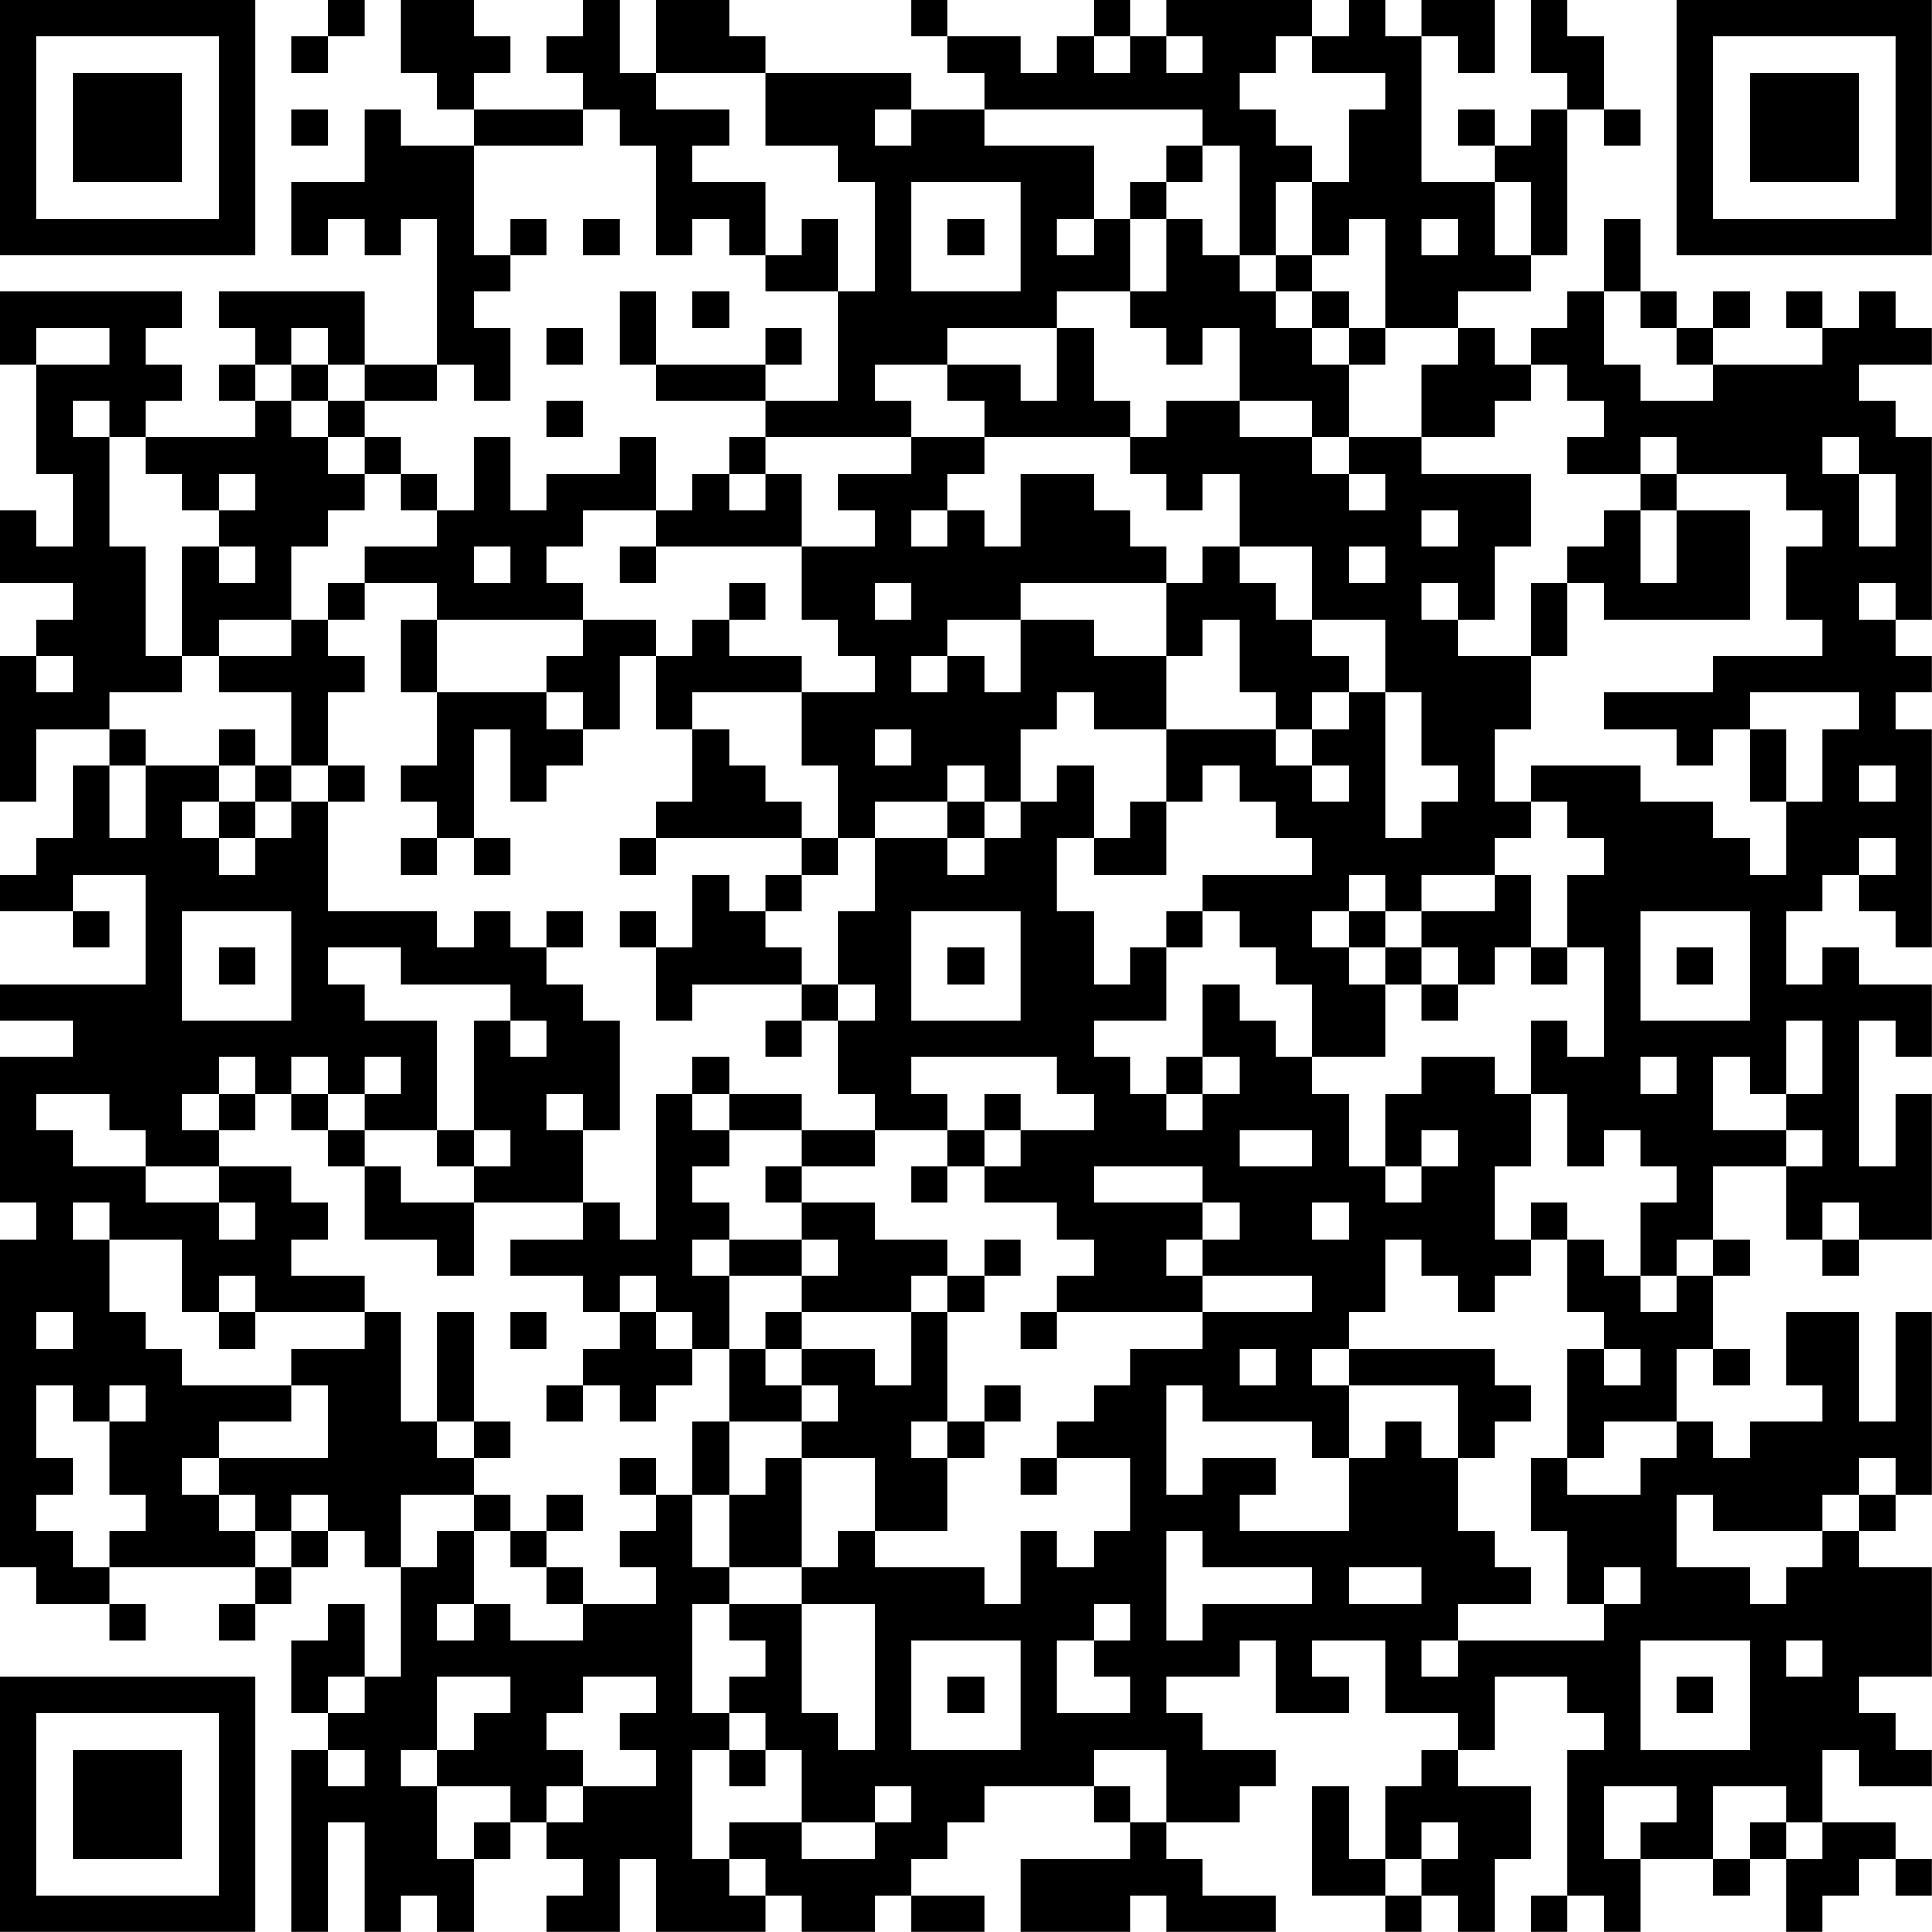 <?xml version="1.0" encoding="UTF-8"?>
<svg xmlns="http://www.w3.org/2000/svg" version="1.1" width="240" height="240" viewBox="0 0 240 240"><rect x="0" y="0" width="240" height="240" fill="#ffffff"/><g transform="scale(4.528)"><g transform="translate(0,0)"><path fill-rule="evenodd" d="M9 0L9 1L8 1L8 2L9 2L9 1L10 1L10 0ZM11 0L11 2L12 2L12 3L13 3L13 4L11 4L11 3L10 3L10 5L8 5L8 7L9 7L9 6L10 6L10 7L11 7L11 6L12 6L12 10L10 10L10 8L6 8L6 9L7 9L7 10L6 10L6 11L7 11L7 12L4 12L4 11L5 11L5 10L4 10L4 9L5 9L5 8L0 8L0 10L1 10L1 13L2 13L2 15L1 15L1 14L0 14L0 16L2 16L2 17L1 17L1 18L0 18L0 22L1 22L1 20L3 20L3 21L2 21L2 23L1 23L1 24L0 24L0 25L2 25L2 26L3 26L3 25L2 25L2 24L4 24L4 27L0 27L0 28L2 28L2 29L0 29L0 33L1 33L1 34L0 34L0 43L1 43L1 44L3 44L3 45L4 45L4 44L3 44L3 43L7 43L7 44L6 44L6 45L7 45L7 44L8 44L8 43L9 43L9 42L10 42L10 43L11 43L11 46L10 46L10 44L9 44L9 45L8 45L8 47L9 47L9 48L8 48L8 53L9 53L9 50L10 50L10 53L11 53L11 52L12 52L12 53L13 53L13 51L14 51L14 50L15 50L15 51L16 51L16 52L15 52L15 53L17 53L17 51L18 51L18 53L21 53L21 52L22 52L22 53L24 53L24 52L25 52L25 53L27 53L27 52L25 52L25 51L26 51L26 50L27 50L27 49L30 49L30 50L31 50L31 51L28 51L28 53L31 53L31 52L32 52L32 53L35 53L35 52L33 52L33 51L32 51L32 50L34 50L34 49L35 49L35 48L33 48L33 47L32 47L32 46L34 46L34 45L35 45L35 47L37 47L37 46L36 46L36 45L38 45L38 47L40 47L40 48L39 48L39 49L38 49L38 51L37 51L37 49L36 49L36 52L38 52L38 53L39 53L39 52L40 52L40 53L41 53L41 51L42 51L42 49L40 49L40 48L41 48L41 46L43 46L43 47L44 47L44 48L43 48L43 52L42 52L42 53L43 53L43 52L44 52L44 53L45 53L45 51L47 51L47 52L48 52L48 51L49 51L49 53L50 53L50 52L51 52L51 51L52 51L52 52L53 52L53 51L52 51L52 50L50 50L50 48L51 48L51 49L53 49L53 48L52 48L52 47L51 47L51 46L53 46L53 43L51 43L51 42L52 42L52 41L53 41L53 36L52 36L52 39L51 39L51 36L49 36L49 38L50 38L50 39L48 39L48 40L47 40L47 39L46 39L46 37L47 37L47 38L48 38L48 37L47 37L47 35L48 35L48 34L47 34L47 32L49 32L49 34L50 34L50 35L51 35L51 34L53 34L53 30L52 30L52 32L51 32L51 28L52 28L52 29L53 29L53 27L51 27L51 26L50 26L50 27L49 27L49 25L50 25L50 24L51 24L51 25L52 25L52 26L53 26L53 20L52 20L52 19L53 19L53 18L52 18L52 17L53 17L53 12L52 12L52 11L51 11L51 10L53 10L53 9L52 9L52 8L51 8L51 9L50 9L50 8L49 8L49 9L50 9L50 10L47 10L47 9L48 9L48 8L47 8L47 9L46 9L46 8L45 8L45 6L44 6L44 8L43 8L43 9L42 9L42 10L41 10L41 9L40 9L40 8L42 8L42 7L43 7L43 3L44 3L44 4L45 4L45 3L44 3L44 1L43 1L43 0L42 0L42 2L43 2L43 3L42 3L42 4L41 4L41 3L40 3L40 4L41 4L41 5L39 5L39 1L40 1L40 2L41 2L41 0L39 0L39 1L38 1L38 0L37 0L37 1L36 1L36 0L32 0L32 1L31 1L31 0L30 0L30 1L29 1L29 2L28 2L28 1L26 1L26 0L25 0L25 1L26 1L26 2L27 2L27 3L25 3L25 2L21 2L21 1L20 1L20 0L18 0L18 2L17 2L17 0L16 0L16 1L15 1L15 2L16 2L16 3L13 3L13 2L14 2L14 1L13 1L13 0ZM30 1L30 2L31 2L31 1ZM32 1L32 2L33 2L33 1ZM35 1L35 2L34 2L34 3L35 3L35 4L36 4L36 5L35 5L35 7L34 7L34 4L33 4L33 3L27 3L27 4L30 4L30 6L29 6L29 7L30 7L30 6L31 6L31 8L29 8L29 9L26 9L26 10L24 10L24 11L25 11L25 12L21 12L21 11L23 11L23 8L24 8L24 5L23 5L23 4L21 4L21 2L18 2L18 3L20 3L20 4L19 4L19 5L21 5L21 7L20 7L20 6L19 6L19 7L18 7L18 4L17 4L17 3L16 3L16 4L13 4L13 7L14 7L14 8L13 8L13 9L14 9L14 11L13 11L13 10L12 10L12 11L10 11L10 10L9 10L9 9L8 9L8 10L7 10L7 11L8 11L8 12L9 12L9 13L10 13L10 14L9 14L9 15L8 15L8 17L6 17L6 18L5 18L5 15L6 15L6 16L7 16L7 15L6 15L6 14L7 14L7 13L6 13L6 14L5 14L5 13L4 13L4 12L3 12L3 11L2 11L2 12L3 12L3 15L4 15L4 18L5 18L5 19L3 19L3 20L4 20L4 21L3 21L3 23L4 23L4 21L6 21L6 22L5 22L5 23L6 23L6 24L7 24L7 23L8 23L8 22L9 22L9 25L12 25L12 26L13 26L13 25L14 25L14 26L15 26L15 27L16 27L16 28L17 28L17 31L16 31L16 30L15 30L15 31L16 31L16 33L13 33L13 32L14 32L14 31L13 31L13 28L14 28L14 29L15 29L15 28L14 28L14 27L11 27L11 26L9 26L9 27L10 27L10 28L12 28L12 31L10 31L10 30L11 30L11 29L10 29L10 30L9 30L9 29L8 29L8 30L7 30L7 29L6 29L6 30L5 30L5 31L6 31L6 32L4 32L4 31L3 31L3 30L1 30L1 31L2 31L2 32L4 32L4 33L6 33L6 34L7 34L7 33L6 33L6 32L8 32L8 33L9 33L9 34L8 34L8 35L10 35L10 36L7 36L7 35L6 35L6 36L5 36L5 34L3 34L3 33L2 33L2 34L3 34L3 36L4 36L4 37L5 37L5 38L8 38L8 39L6 39L6 40L5 40L5 41L6 41L6 42L7 42L7 43L8 43L8 42L9 42L9 41L8 41L8 42L7 42L7 41L6 41L6 40L9 40L9 38L8 38L8 37L10 37L10 36L11 36L11 39L12 39L12 40L13 40L13 41L11 41L11 43L12 43L12 42L13 42L13 44L12 44L12 45L13 45L13 44L14 44L14 45L16 45L16 44L18 44L18 43L17 43L17 42L18 42L18 41L19 41L19 43L20 43L20 44L19 44L19 47L20 47L20 48L19 48L19 51L20 51L20 52L21 52L21 51L20 51L20 50L22 50L22 51L24 51L24 50L25 50L25 49L24 49L24 50L22 50L22 48L21 48L21 47L20 47L20 46L21 46L21 45L20 45L20 44L22 44L22 47L23 47L23 48L24 48L24 44L22 44L22 43L23 43L23 42L24 42L24 43L27 43L27 44L28 44L28 42L29 42L29 43L30 43L30 42L31 42L31 40L29 40L29 39L30 39L30 38L31 38L31 37L33 37L33 36L36 36L36 35L33 35L33 34L34 34L34 33L33 33L33 32L30 32L30 33L33 33L33 34L32 34L32 35L33 35L33 36L29 36L29 35L30 35L30 34L29 34L29 33L27 33L27 32L28 32L28 31L30 31L30 30L29 30L29 29L25 29L25 30L26 30L26 31L24 31L24 30L23 30L23 28L24 28L24 27L23 27L23 25L24 25L24 23L26 23L26 24L27 24L27 23L28 23L28 22L29 22L29 21L30 21L30 23L29 23L29 25L30 25L30 27L31 27L31 26L32 26L32 28L30 28L30 29L31 29L31 30L32 30L32 31L33 31L33 30L34 30L34 29L33 29L33 27L34 27L34 28L35 28L35 29L36 29L36 30L37 30L37 32L38 32L38 33L39 33L39 32L40 32L40 31L39 31L39 32L38 32L38 30L39 30L39 29L41 29L41 30L42 30L42 32L41 32L41 34L42 34L42 35L41 35L41 36L40 36L40 35L39 35L39 34L38 34L38 36L37 36L37 37L36 37L36 38L37 38L37 40L36 40L36 39L33 39L33 38L32 38L32 41L33 41L33 40L35 40L35 41L34 41L34 42L37 42L37 40L38 40L38 39L39 39L39 40L40 40L40 42L41 42L41 43L42 43L42 44L40 44L40 45L39 45L39 46L40 46L40 45L44 45L44 44L45 44L45 43L44 43L44 44L43 44L43 42L42 42L42 40L43 40L43 41L45 41L45 40L46 40L46 39L44 39L44 40L43 40L43 37L44 37L44 38L45 38L45 37L44 37L44 36L43 36L43 34L44 34L44 35L45 35L45 36L46 36L46 35L47 35L47 34L46 34L46 35L45 35L45 33L46 33L46 32L45 32L45 31L44 31L44 32L43 32L43 30L42 30L42 28L43 28L43 29L44 29L44 26L43 26L43 24L44 24L44 23L43 23L43 22L42 22L42 21L45 21L45 22L47 22L47 23L48 23L48 24L49 24L49 22L50 22L50 20L51 20L51 19L48 19L48 20L47 20L47 21L46 21L46 20L44 20L44 19L47 19L47 18L50 18L50 17L49 17L49 15L50 15L50 14L49 14L49 13L46 13L46 12L45 12L45 13L43 13L43 12L44 12L44 11L43 11L43 10L42 10L42 11L41 11L41 12L39 12L39 10L40 10L40 9L38 9L38 6L37 6L37 7L36 7L36 5L37 5L37 3L38 3L38 2L36 2L36 1ZM8 3L8 4L9 4L9 3ZM24 3L24 4L25 4L25 3ZM32 4L32 5L31 5L31 6L32 6L32 8L31 8L31 9L32 9L32 10L33 10L33 9L34 9L34 11L32 11L32 12L31 12L31 11L30 11L30 9L29 9L29 11L28 11L28 10L26 10L26 11L27 11L27 12L25 12L25 13L23 13L23 14L24 14L24 15L22 15L22 13L21 13L21 12L20 12L20 13L19 13L19 14L18 14L18 12L17 12L17 13L15 13L15 14L14 14L14 12L13 12L13 14L12 14L12 13L11 13L11 12L10 12L10 11L9 11L9 10L8 10L8 11L9 11L9 12L10 12L10 13L11 13L11 14L12 14L12 15L10 15L10 16L9 16L9 17L8 17L8 18L6 18L6 19L8 19L8 21L7 21L7 20L6 20L6 21L7 21L7 22L6 22L6 23L7 23L7 22L8 22L8 21L9 21L9 22L10 22L10 21L9 21L9 19L10 19L10 18L9 18L9 17L10 17L10 16L12 16L12 17L11 17L11 19L12 19L12 21L11 21L11 22L12 22L12 23L11 23L11 24L12 24L12 23L13 23L13 24L14 24L14 23L13 23L13 20L14 20L14 22L15 22L15 21L16 21L16 20L17 20L17 18L18 18L18 20L19 20L19 22L18 22L18 23L17 23L17 24L18 24L18 23L22 23L22 24L21 24L21 25L20 25L20 24L19 24L19 26L18 26L18 25L17 25L17 26L18 26L18 28L19 28L19 27L22 27L22 28L21 28L21 29L22 29L22 28L23 28L23 27L22 27L22 26L21 26L21 25L22 25L22 24L23 24L23 23L24 23L24 22L26 22L26 23L27 23L27 22L28 22L28 20L29 20L29 19L30 19L30 20L32 20L32 22L31 22L31 23L30 23L30 24L32 24L32 22L33 22L33 21L34 21L34 22L35 22L35 23L36 23L36 24L33 24L33 25L32 25L32 26L33 26L33 25L34 25L34 26L35 26L35 27L36 27L36 29L38 29L38 27L39 27L39 28L40 28L40 27L41 27L41 26L42 26L42 27L43 27L43 26L42 26L42 24L41 24L41 23L42 23L42 22L41 22L41 20L42 20L42 18L43 18L43 16L44 16L44 17L48 17L48 14L46 14L46 13L45 13L45 14L44 14L44 15L43 15L43 16L42 16L42 18L40 18L40 17L41 17L41 15L42 15L42 13L39 13L39 12L37 12L37 10L38 10L38 9L37 9L37 8L36 8L36 7L35 7L35 8L34 8L34 7L33 7L33 6L32 6L32 5L33 5L33 4ZM25 5L25 8L28 8L28 5ZM41 5L41 7L42 7L42 5ZM14 6L14 7L15 7L15 6ZM16 6L16 7L17 7L17 6ZM22 6L22 7L21 7L21 8L23 8L23 6ZM26 6L26 7L27 7L27 6ZM39 6L39 7L40 7L40 6ZM17 8L17 10L18 10L18 11L21 11L21 10L22 10L22 9L21 9L21 10L18 10L18 8ZM19 8L19 9L20 9L20 8ZM35 8L35 9L36 9L36 10L37 10L37 9L36 9L36 8ZM44 8L44 10L45 10L45 11L47 11L47 10L46 10L46 9L45 9L45 8ZM1 9L1 10L3 10L3 9ZM15 9L15 10L16 10L16 9ZM15 11L15 12L16 12L16 11ZM34 11L34 12L36 12L36 13L37 13L37 14L38 14L38 13L37 13L37 12L36 12L36 11ZM27 12L27 13L26 13L26 14L25 14L25 15L26 15L26 14L27 14L27 15L28 15L28 13L30 13L30 14L31 14L31 15L32 15L32 16L28 16L28 17L26 17L26 18L25 18L25 19L26 19L26 18L27 18L27 19L28 19L28 17L30 17L30 18L32 18L32 20L35 20L35 21L36 21L36 22L37 22L37 21L36 21L36 20L37 20L37 19L38 19L38 23L39 23L39 22L40 22L40 21L39 21L39 19L38 19L38 17L36 17L36 15L34 15L34 13L33 13L33 14L32 14L32 13L31 13L31 12ZM50 12L50 13L51 13L51 15L52 15L52 13L51 13L51 12ZM20 13L20 14L21 14L21 13ZM16 14L16 15L15 15L15 16L16 16L16 17L12 17L12 19L15 19L15 20L16 20L16 19L15 19L15 18L16 18L16 17L18 17L18 18L19 18L19 17L20 17L20 18L22 18L22 19L19 19L19 20L20 20L20 21L21 21L21 22L22 22L22 23L23 23L23 21L22 21L22 19L24 19L24 18L23 18L23 17L22 17L22 15L18 15L18 14ZM39 14L39 15L40 15L40 14ZM45 14L45 16L46 16L46 14ZM13 15L13 16L14 16L14 15ZM17 15L17 16L18 16L18 15ZM33 15L33 16L32 16L32 18L33 18L33 17L34 17L34 19L35 19L35 20L36 20L36 19L37 19L37 18L36 18L36 17L35 17L35 16L34 16L34 15ZM37 15L37 16L38 16L38 15ZM20 16L20 17L21 17L21 16ZM24 16L24 17L25 17L25 16ZM39 16L39 17L40 17L40 16ZM51 16L51 17L52 17L52 16ZM1 18L1 19L2 19L2 18ZM24 20L24 21L25 21L25 20ZM48 20L48 22L49 22L49 20ZM26 21L26 22L27 22L27 21ZM51 21L51 22L52 22L52 21ZM51 23L51 24L52 24L52 23ZM37 24L37 25L36 25L36 26L37 26L37 27L38 27L38 26L39 26L39 27L40 27L40 26L39 26L39 25L41 25L41 24L39 24L39 25L38 25L38 24ZM5 25L5 28L8 28L8 25ZM15 25L15 26L16 26L16 25ZM25 25L25 28L28 28L28 25ZM37 25L37 26L38 26L38 25ZM45 25L45 28L48 28L48 25ZM6 26L6 27L7 27L7 26ZM26 26L26 27L27 27L27 26ZM46 26L46 27L47 27L47 26ZM49 28L49 30L48 30L48 29L47 29L47 31L49 31L49 32L50 32L50 31L49 31L49 30L50 30L50 28ZM19 29L19 30L18 30L18 34L17 34L17 33L16 33L16 34L14 34L14 35L16 35L16 36L17 36L17 37L16 37L16 38L15 38L15 39L16 39L16 38L17 38L17 39L18 39L18 38L19 38L19 37L20 37L20 39L19 39L19 41L20 41L20 43L22 43L22 40L24 40L24 42L26 42L26 40L27 40L27 39L28 39L28 38L27 38L27 39L26 39L26 36L27 36L27 35L28 35L28 34L27 34L27 35L26 35L26 34L24 34L24 33L22 33L22 32L24 32L24 31L22 31L22 30L20 30L20 29ZM32 29L32 30L33 30L33 29ZM45 29L45 30L46 30L46 29ZM6 30L6 31L7 31L7 30ZM8 30L8 31L9 31L9 32L10 32L10 34L12 34L12 35L13 35L13 33L11 33L11 32L10 32L10 31L9 31L9 30ZM19 30L19 31L20 31L20 32L19 32L19 33L20 33L20 34L19 34L19 35L20 35L20 37L21 37L21 38L22 38L22 39L20 39L20 41L21 41L21 40L22 40L22 39L23 39L23 38L22 38L22 37L24 37L24 38L25 38L25 36L26 36L26 35L25 35L25 36L22 36L22 35L23 35L23 34L22 34L22 33L21 33L21 32L22 32L22 31L20 31L20 30ZM27 30L27 31L26 31L26 32L25 32L25 33L26 33L26 32L27 32L27 31L28 31L28 30ZM12 31L12 32L13 32L13 31ZM34 31L34 32L36 32L36 31ZM36 33L36 34L37 34L37 33ZM42 33L42 34L43 34L43 33ZM50 33L50 34L51 34L51 33ZM20 34L20 35L22 35L22 34ZM17 35L17 36L18 36L18 37L19 37L19 36L18 36L18 35ZM1 36L1 37L2 37L2 36ZM6 36L6 37L7 37L7 36ZM12 36L12 39L13 39L13 40L14 40L14 39L13 39L13 36ZM14 36L14 37L15 37L15 36ZM21 36L21 37L22 37L22 36ZM28 36L28 37L29 37L29 36ZM34 37L34 38L35 38L35 37ZM37 37L37 38L40 38L40 40L41 40L41 39L42 39L42 38L41 38L41 37ZM1 38L1 40L2 40L2 41L1 41L1 42L2 42L2 43L3 43L3 42L4 42L4 41L3 41L3 39L4 39L4 38L3 38L3 39L2 39L2 38ZM25 39L25 40L26 40L26 39ZM17 40L17 41L18 41L18 40ZM28 40L28 41L29 41L29 40ZM51 40L51 41L50 41L50 42L47 42L47 41L46 41L46 43L48 43L48 44L49 44L49 43L50 43L50 42L51 42L51 41L52 41L52 40ZM13 41L13 42L14 42L14 43L15 43L15 44L16 44L16 43L15 43L15 42L16 42L16 41L15 41L15 42L14 42L14 41ZM32 42L32 45L33 45L33 44L36 44L36 43L33 43L33 42ZM37 43L37 44L39 44L39 43ZM30 44L30 45L29 45L29 47L31 47L31 46L30 46L30 45L31 45L31 44ZM25 45L25 48L28 48L28 45ZM45 45L45 48L48 48L48 45ZM49 45L49 46L50 46L50 45ZM9 46L9 47L10 47L10 46ZM12 46L12 48L11 48L11 49L12 49L12 51L13 51L13 50L14 50L14 49L12 49L12 48L13 48L13 47L14 47L14 46ZM16 46L16 47L15 47L15 48L16 48L16 49L15 49L15 50L16 50L16 49L18 49L18 48L17 48L17 47L18 47L18 46ZM26 46L26 47L27 47L27 46ZM46 46L46 47L47 47L47 46ZM9 48L9 49L10 49L10 48ZM20 48L20 49L21 49L21 48ZM30 48L30 49L31 49L31 50L32 50L32 48ZM44 49L44 51L45 51L45 50L46 50L46 49ZM47 49L47 51L48 51L48 50L49 50L49 51L50 51L50 50L49 50L49 49ZM39 50L39 51L38 51L38 52L39 52L39 51L40 51L40 50ZM0 0L0 7L7 7L7 0ZM1 1L1 6L6 6L6 1ZM2 2L2 5L5 5L5 2ZM46 0L46 7L53 7L53 0ZM47 1L47 6L52 6L52 1ZM48 2L48 5L51 5L51 2ZM0 46L0 53L7 53L7 46ZM1 47L1 52L6 52L6 47ZM2 48L2 51L5 51L5 48Z" fill="#000000"/></g></g></svg>
